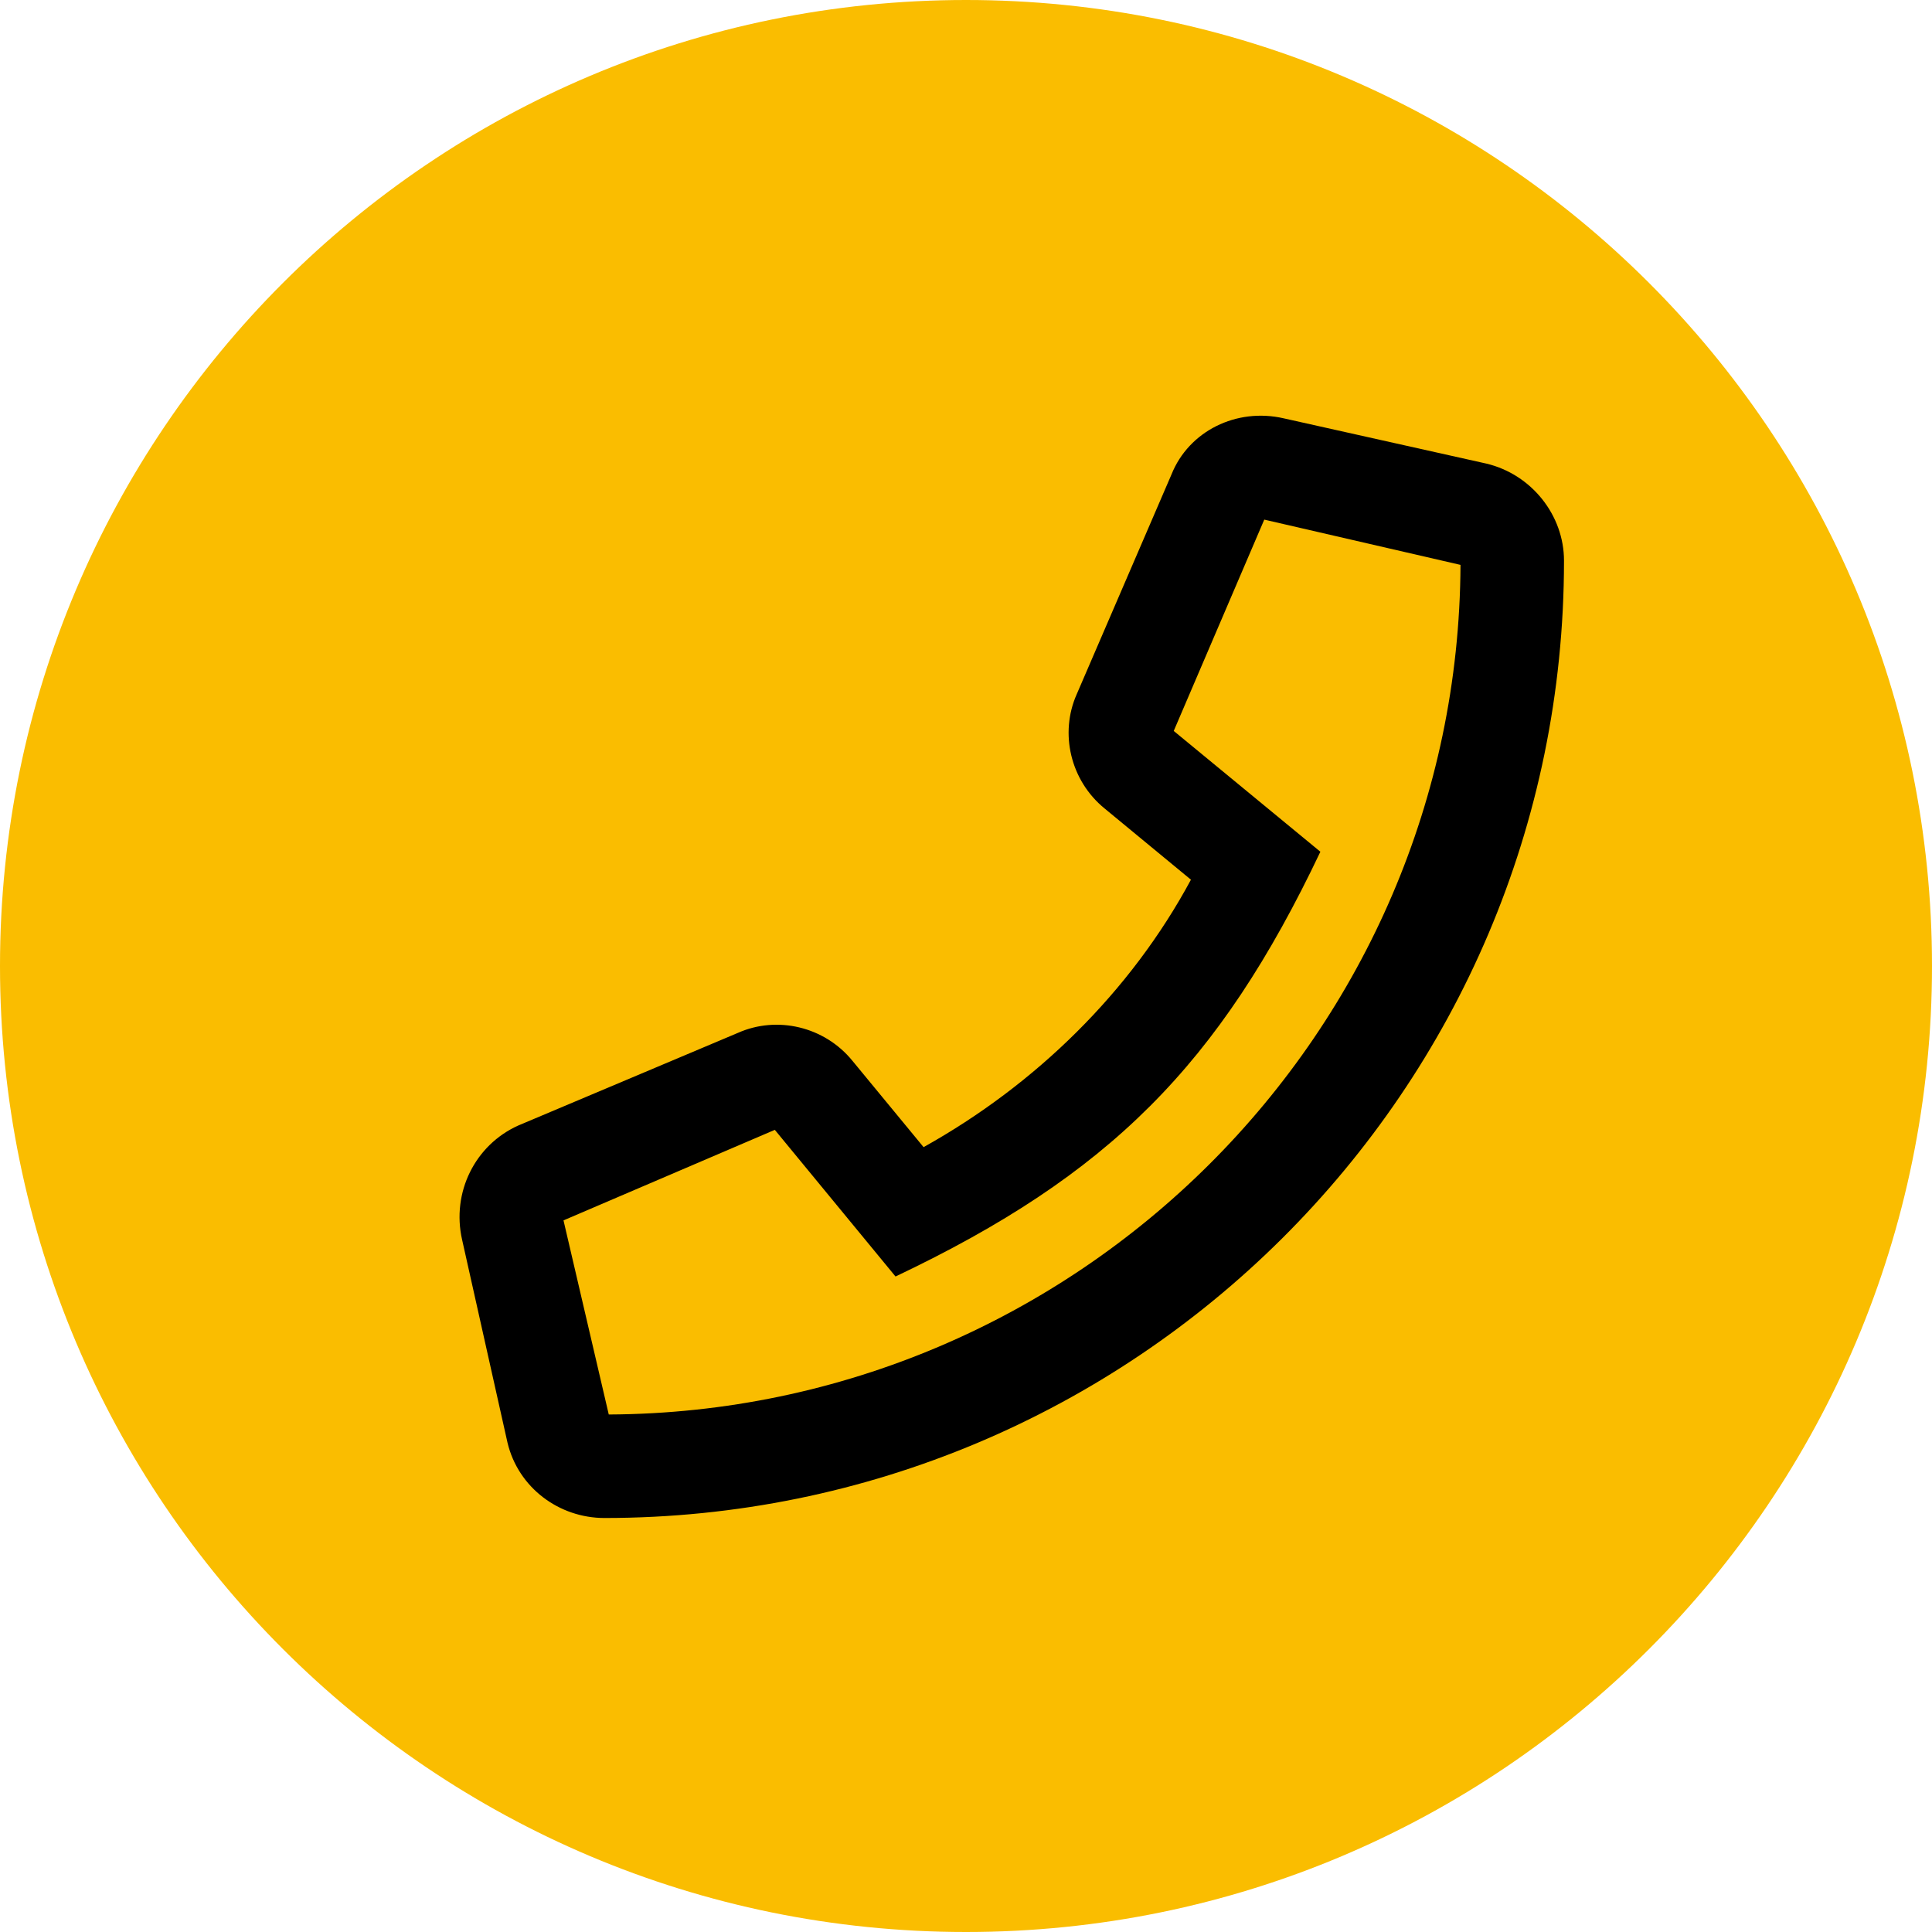 <svg width="21" height="21" viewBox="0 0 21 21" fill="none" xmlns="http://www.w3.org/2000/svg">
<path d="M21 10.5C21 16.299 16.299 21 10.5 21C4.701 21 0 16.299 0 10.5C0 4.701 4.701 0 10.5 0C16.299 0 21 4.701 21 10.5Z" fill="#FABD00"/>
<path d="M16.156 5.039C16.648 5.156 17 5.601 17 6.094C17 11.859 12.312 16.5 6.57 16.5C6.078 16.5 5.633 16.172 5.516 15.68L5.023 13.476C4.906 12.961 5.164 12.445 5.633 12.234L8.023 11.226C8.445 11.039 8.961 11.156 9.266 11.531L10.039 12.469C11.258 11.789 12.289 10.781 12.945 9.562L12.008 8.789C11.633 8.484 11.516 7.969 11.703 7.547L12.734 5.156C12.922 4.687 13.438 4.429 13.953 4.547L16.156 5.039ZM6.617 15.375C11.703 15.351 15.852 11.226 15.875 6.14L13.742 5.648L12.758 7.945L14.352 9.258C13.25 11.578 12.055 12.773 9.734 13.875L8.422 12.281L6.125 13.265L6.617 15.375Z" fill="black"/>
</svg>
